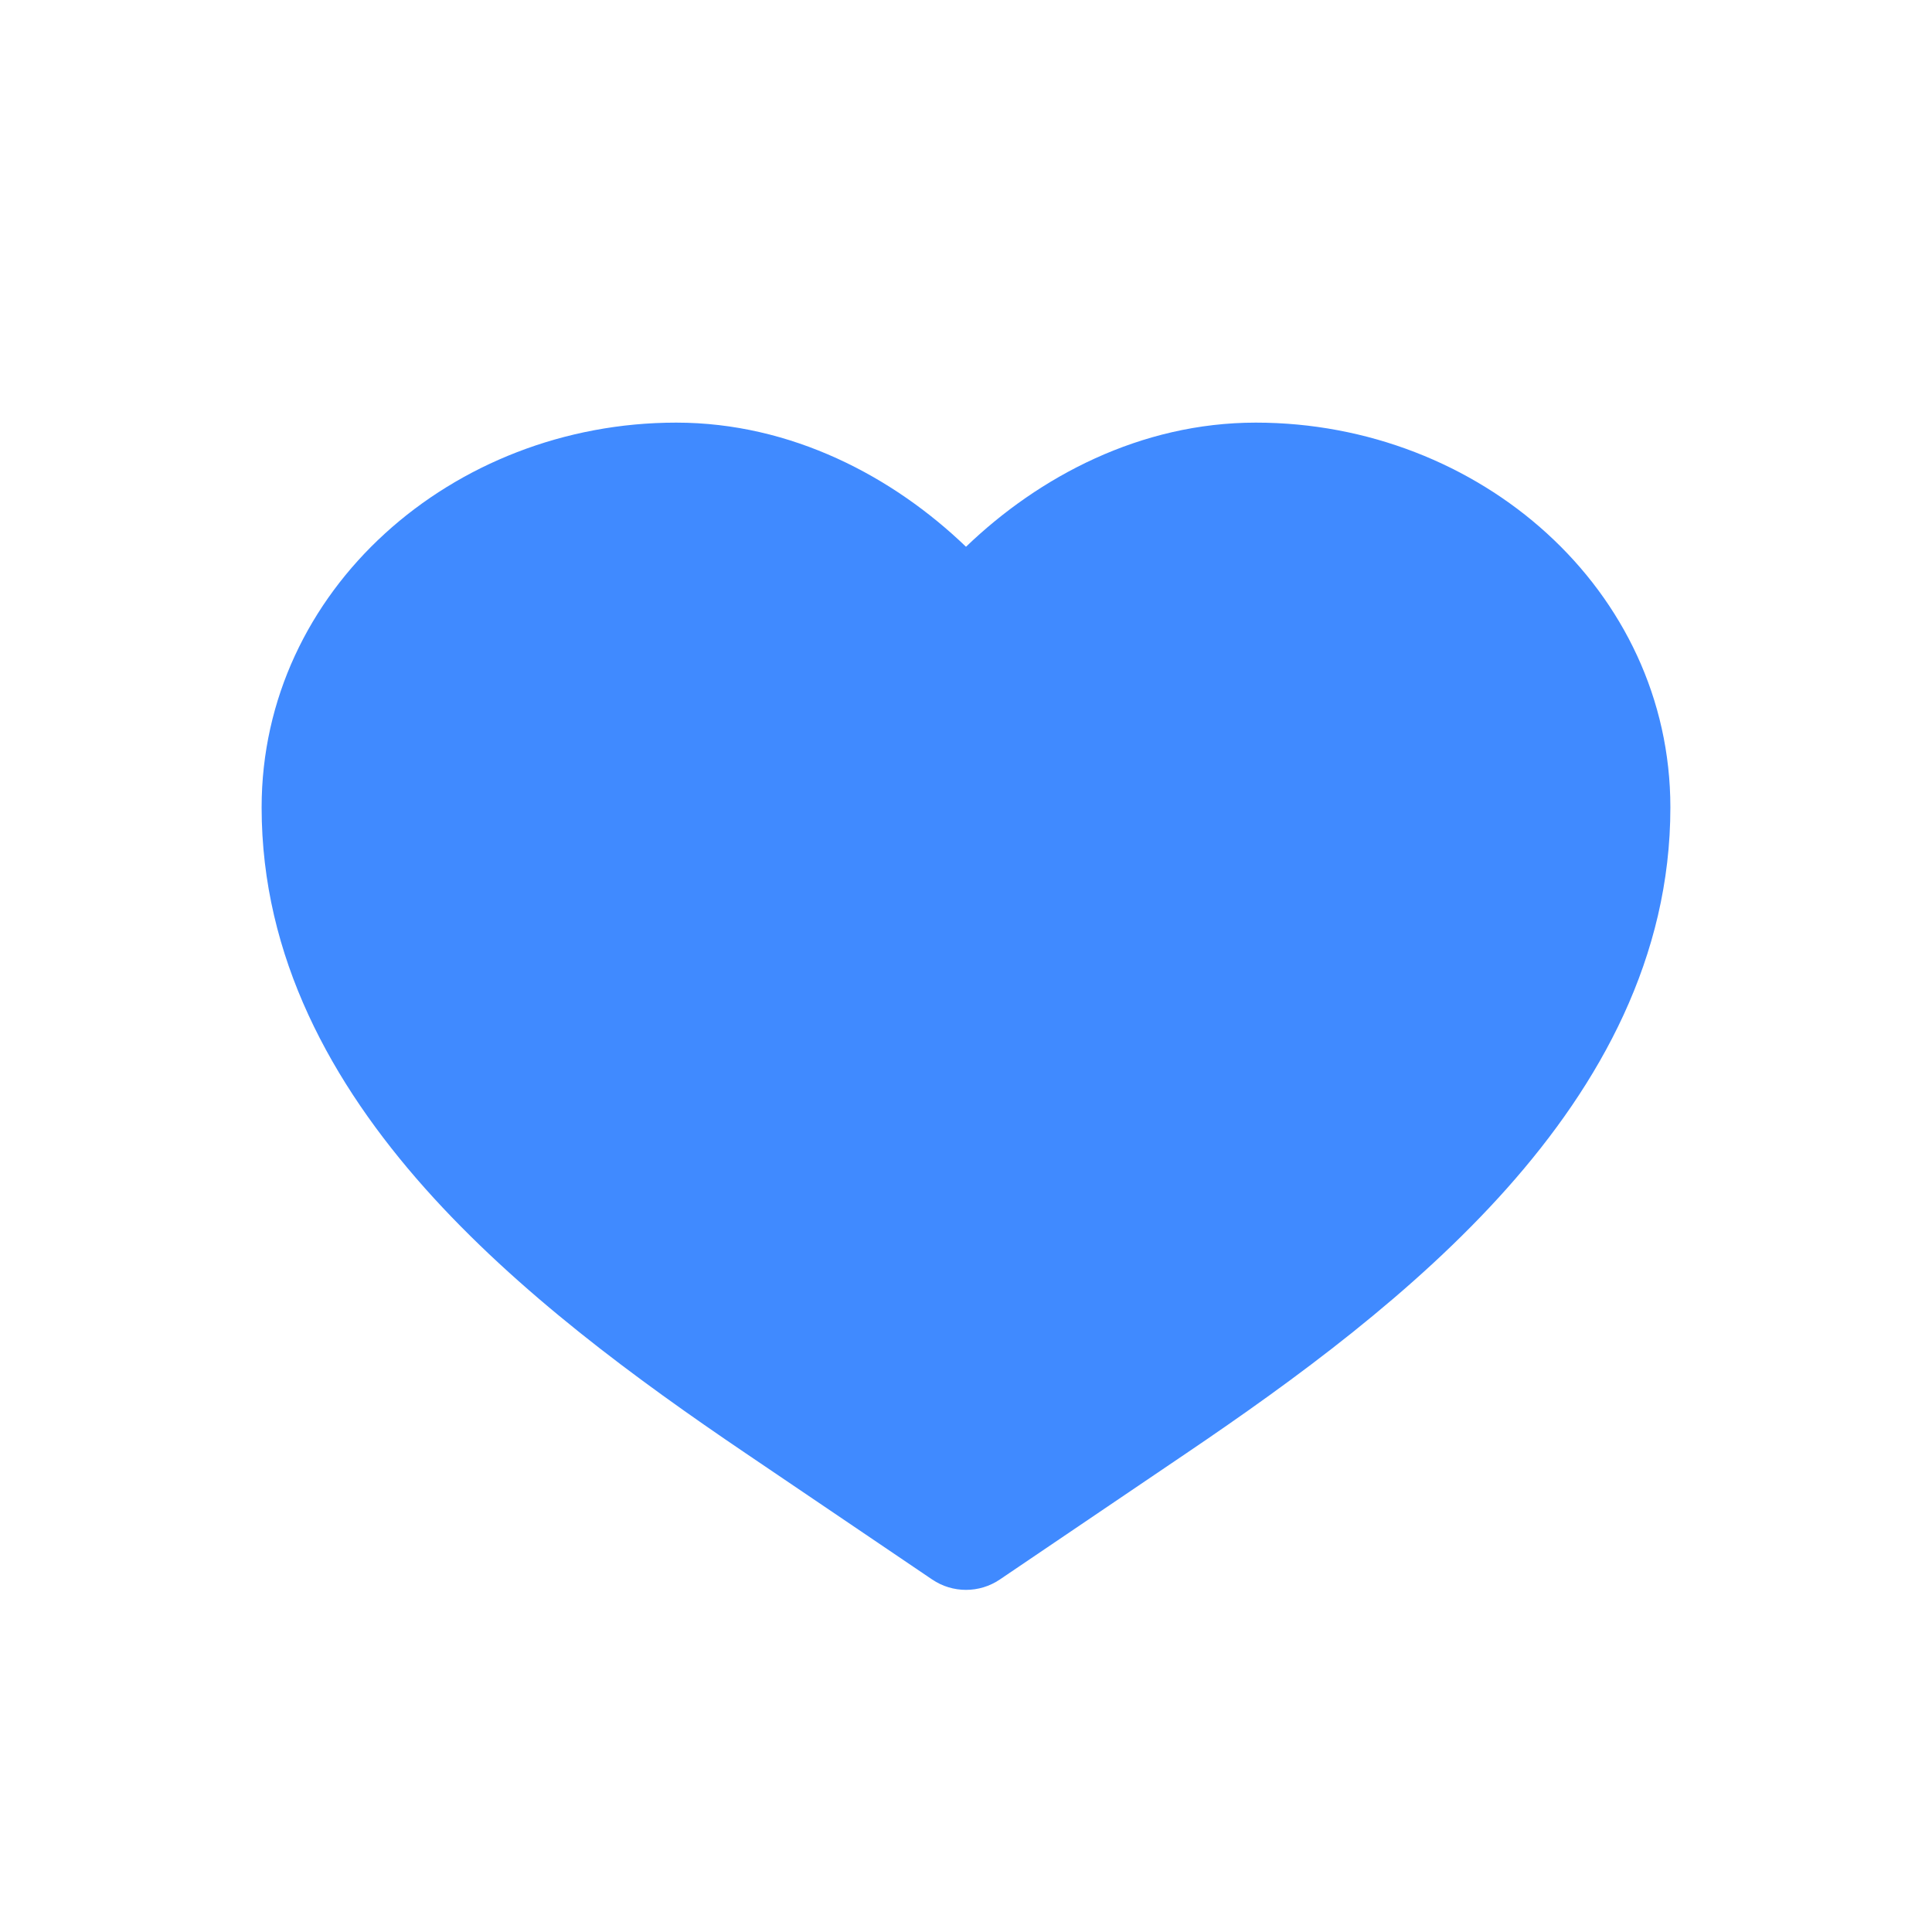 <?xml version="1.0" encoding="UTF-8"?> <svg xmlns="http://www.w3.org/2000/svg" width="48" height="48" viewBox="0 0 48 48" fill="none"> <path d="M16.8 10.5C11.238 10.5 6.5 14.659 6.5 20.06C6.5 23.785 8.245 26.922 10.557 29.521C12.861 32.11 15.834 34.284 18.522 36.103L23.159 39.242C23.667 39.586 24.333 39.586 24.841 39.242L29.478 36.103C32.166 34.284 35.139 32.11 37.443 29.521C39.755 26.922 41.5 23.785 41.5 20.06C41.5 14.659 36.762 10.5 31.2 10.5C28.333 10.5 25.81 11.844 24 13.584C22.19 11.844 19.667 10.5 16.8 10.5Z" fill="#408AFF"></path> </svg> 